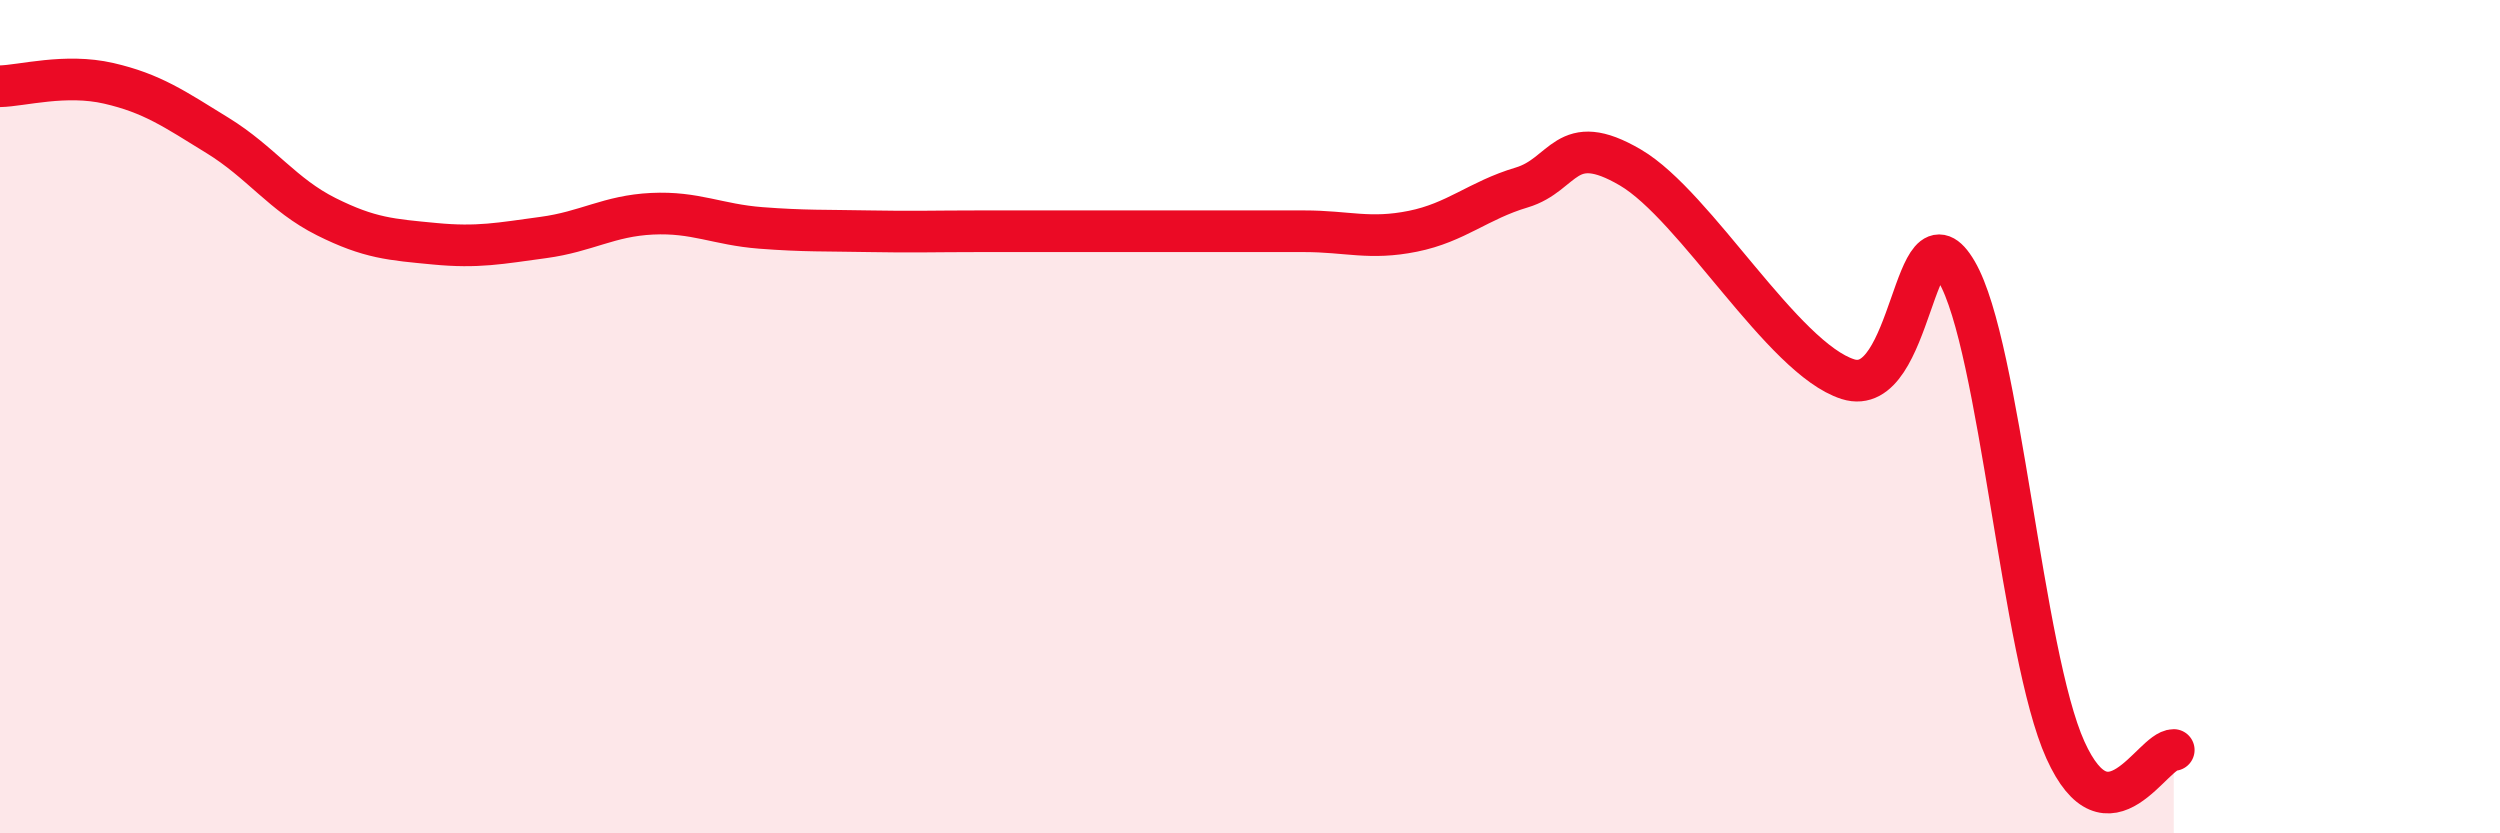 
    <svg width="60" height="20" viewBox="0 0 60 20" xmlns="http://www.w3.org/2000/svg">
      <path
        d="M 0,2.07 C 0.52,2.06 1.57,1.76 2.61,2 C 3.65,2.24 4.18,2.61 5.22,3.25 C 6.26,3.89 6.79,4.68 7.83,5.2 C 8.87,5.72 9.39,5.75 10.43,5.85 C 11.47,5.95 12,5.84 13.04,5.7 C 14.08,5.56 14.61,5.18 15.65,5.13 C 16.69,5.08 17.22,5.39 18.26,5.47 C 19.3,5.55 19.83,5.53 20.87,5.55 C 21.91,5.57 22.44,5.55 23.48,5.55 C 24.52,5.55 25.05,5.55 26.09,5.55 C 27.13,5.55 27.66,5.55 28.7,5.55 C 29.74,5.55 30.26,5.55 31.3,5.55 C 32.34,5.55 32.87,5.76 33.91,5.55 C 34.95,5.34 35.48,4.81 36.52,4.5 C 37.56,4.19 37.56,3.1 39.13,4.02 C 40.7,4.94 42.78,8.6 44.35,9.1 C 45.92,9.6 45.92,4.74 46.96,6.52 C 48,8.3 48.53,15.7 49.57,18 C 50.61,20.3 51.65,18 52.17,18L52.17 20L0 20Z"
        fill="#EB0A25"
        opacity="0.1"
        stroke-linecap="round"
        stroke-linejoin="round"
      />
      <path
        d="M 0,2.07 C 0.52,2.06 1.57,1.76 2.61,2 C 3.65,2.24 4.18,2.61 5.22,3.25 C 6.26,3.89 6.79,4.68 7.83,5.2 C 8.87,5.72 9.39,5.75 10.43,5.85 C 11.47,5.95 12,5.84 13.04,5.7 C 14.08,5.56 14.61,5.18 15.65,5.13 C 16.69,5.08 17.22,5.39 18.26,5.47 C 19.3,5.55 19.83,5.53 20.87,5.55 C 21.91,5.57 22.44,5.55 23.48,5.55 C 24.52,5.55 25.05,5.55 26.09,5.55 C 27.13,5.55 27.66,5.55 28.7,5.55 C 29.74,5.55 30.26,5.55 31.3,5.55 C 32.34,5.55 32.87,5.76 33.91,5.55 C 34.95,5.34 35.48,4.81 36.52,4.5 C 37.56,4.19 37.56,3.1 39.13,4.02 C 40.7,4.94 42.78,8.6 44.35,9.1 C 45.92,9.6 45.92,4.74 46.96,6.52 C 48,8.3 48.53,15.7 49.57,18 C 50.61,20.3 51.65,18 52.17,18"
        stroke="#EB0A25"
        stroke-width="1"
        fill="none"
        stroke-linecap="round"
        stroke-linejoin="round"
      />
    </svg>
  